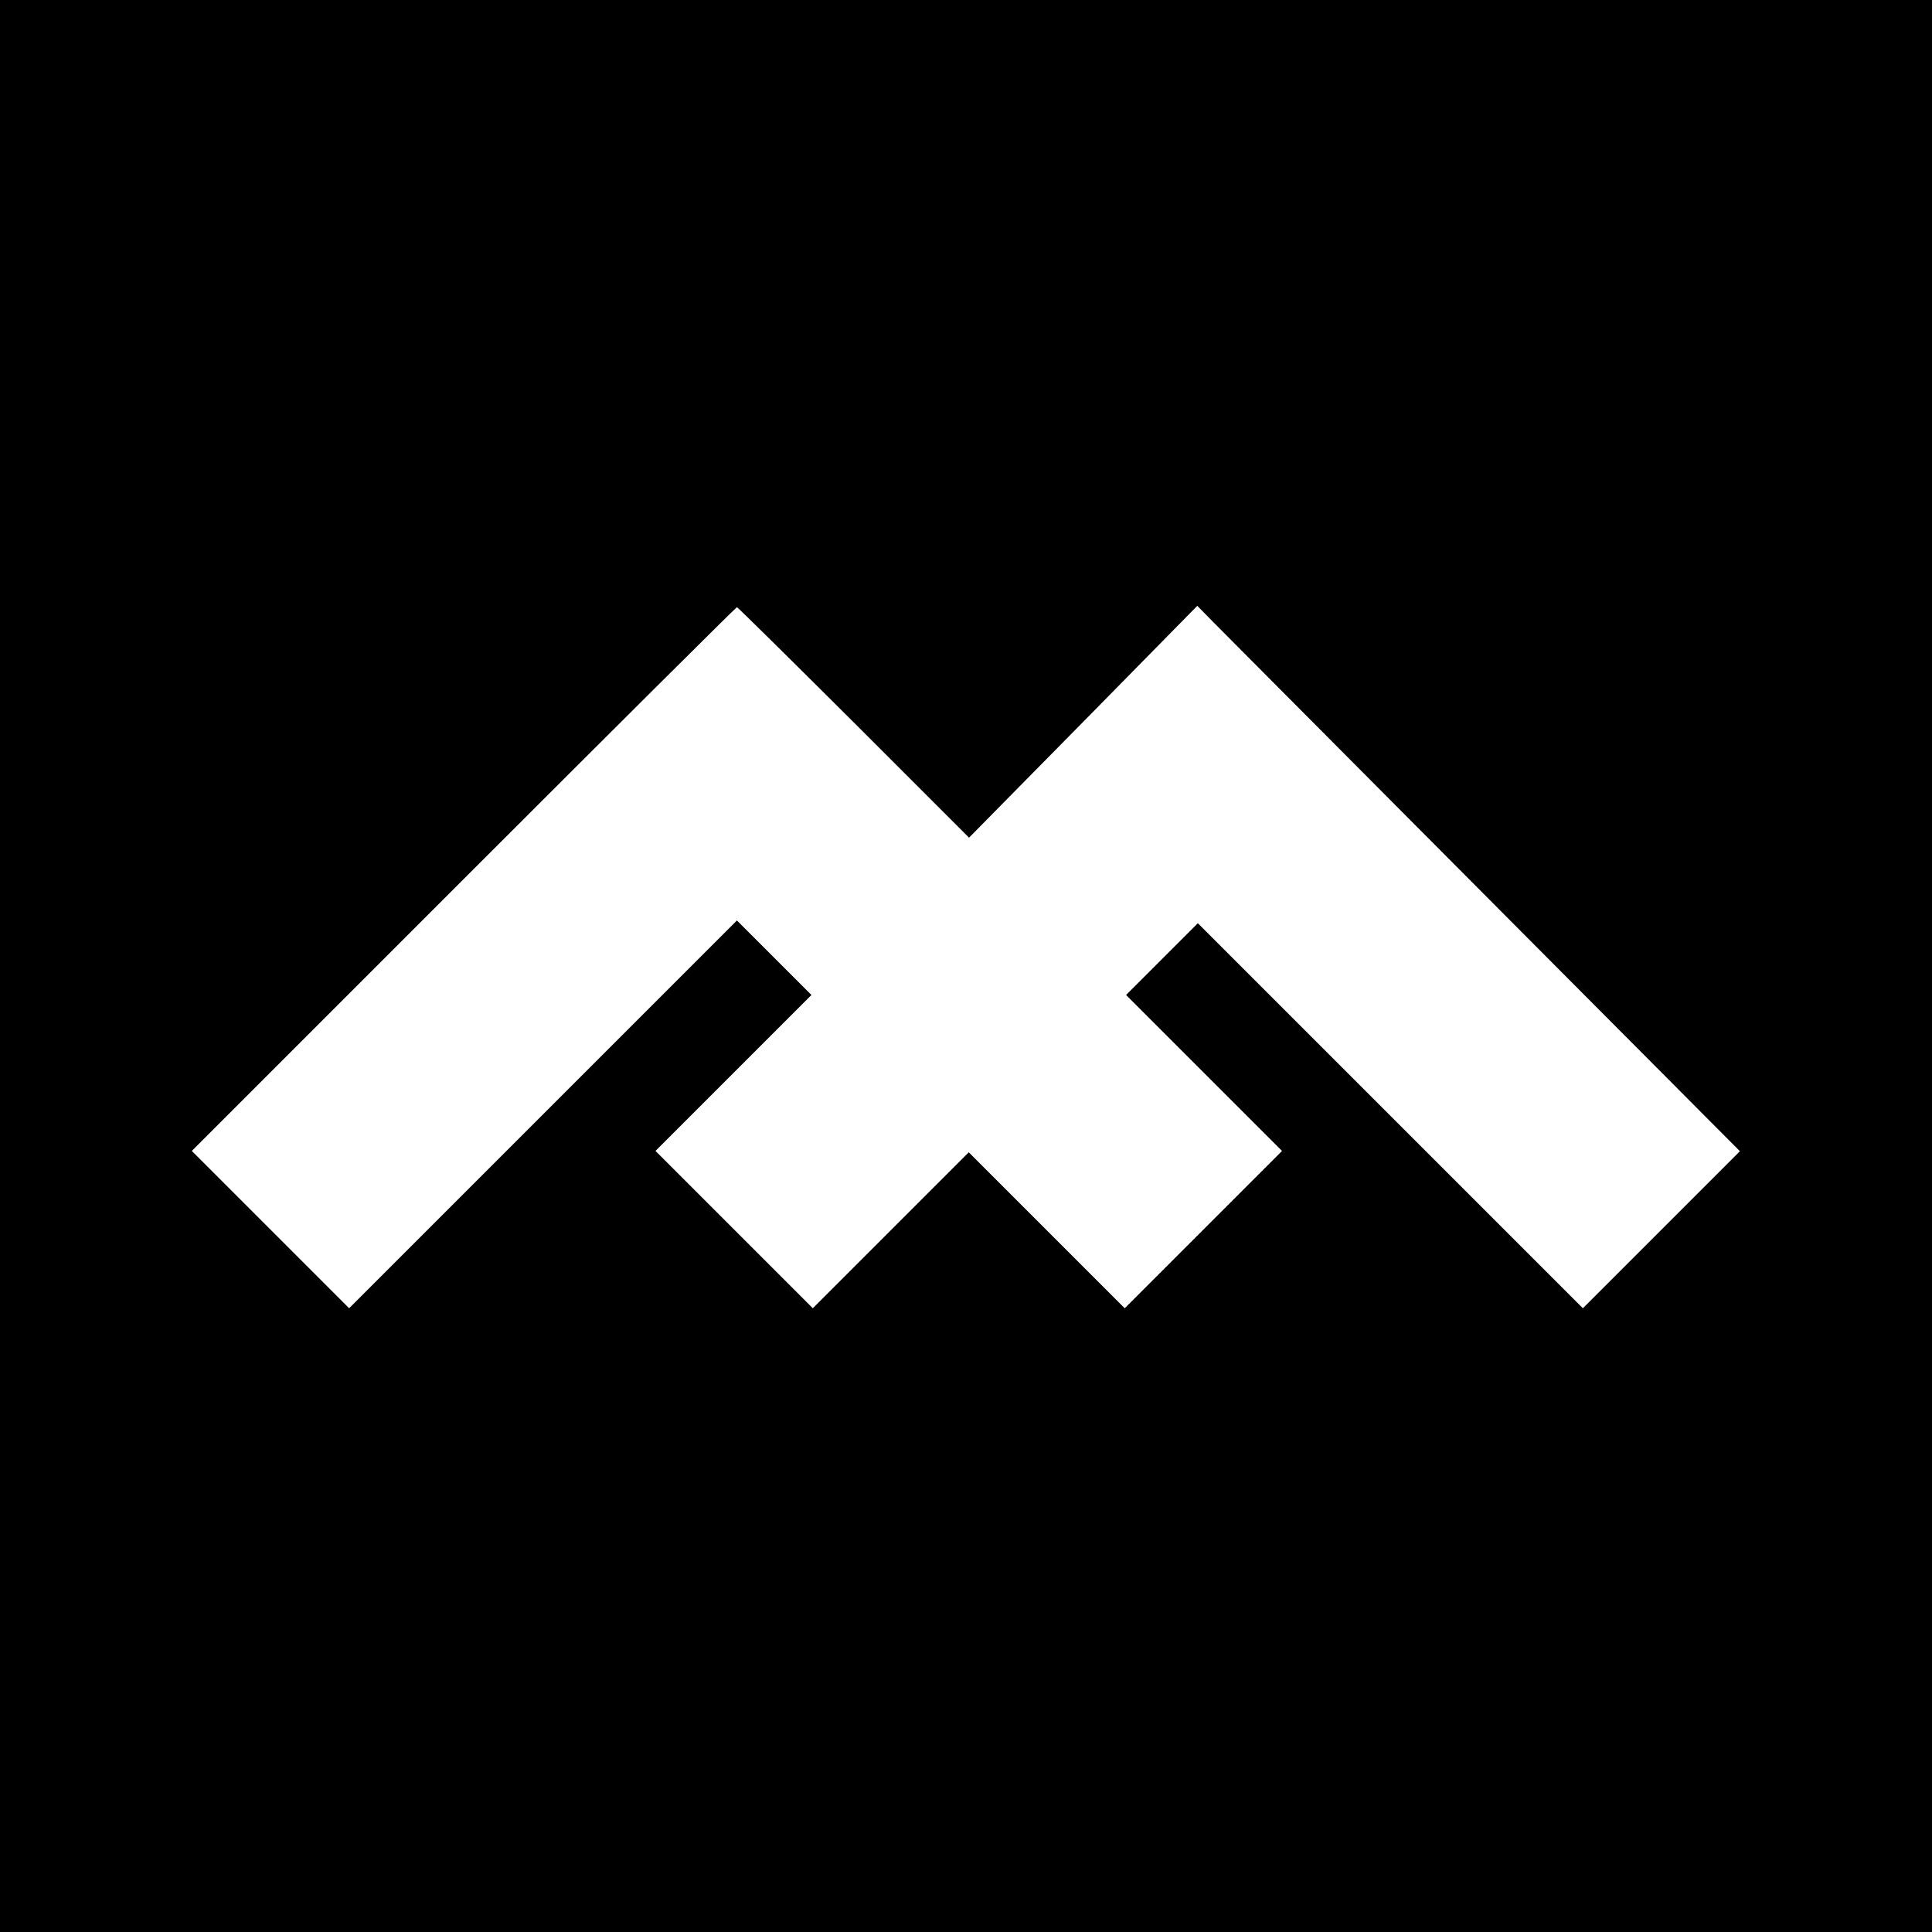 <svg height="700pt" preserveAspectRatio="xMidYMid meet" viewBox="0 0 700 700" width="700pt" xmlns="http://www.w3.org/2000/svg"><path d="m0 3500v-3500h3500 3500v3500 3500h-3500-3500zm3093 883 418-418 414 420 413 420 54-55c30-30 472-475 983-988l929-933-284-284-285-285-697 697-698 698-130-130-130-130 282-282 283-283-285-285-285-285-282 282-283 283-283-283-282-282-285 285-285 285 283 283 282 282-135 135-135 135-703-703-702-702-285 285-285 285 985 985c542 542 987 985 990 985s193-188 423-417z" transform="matrix(.1 0 0 -.1 0 700)"/></svg>